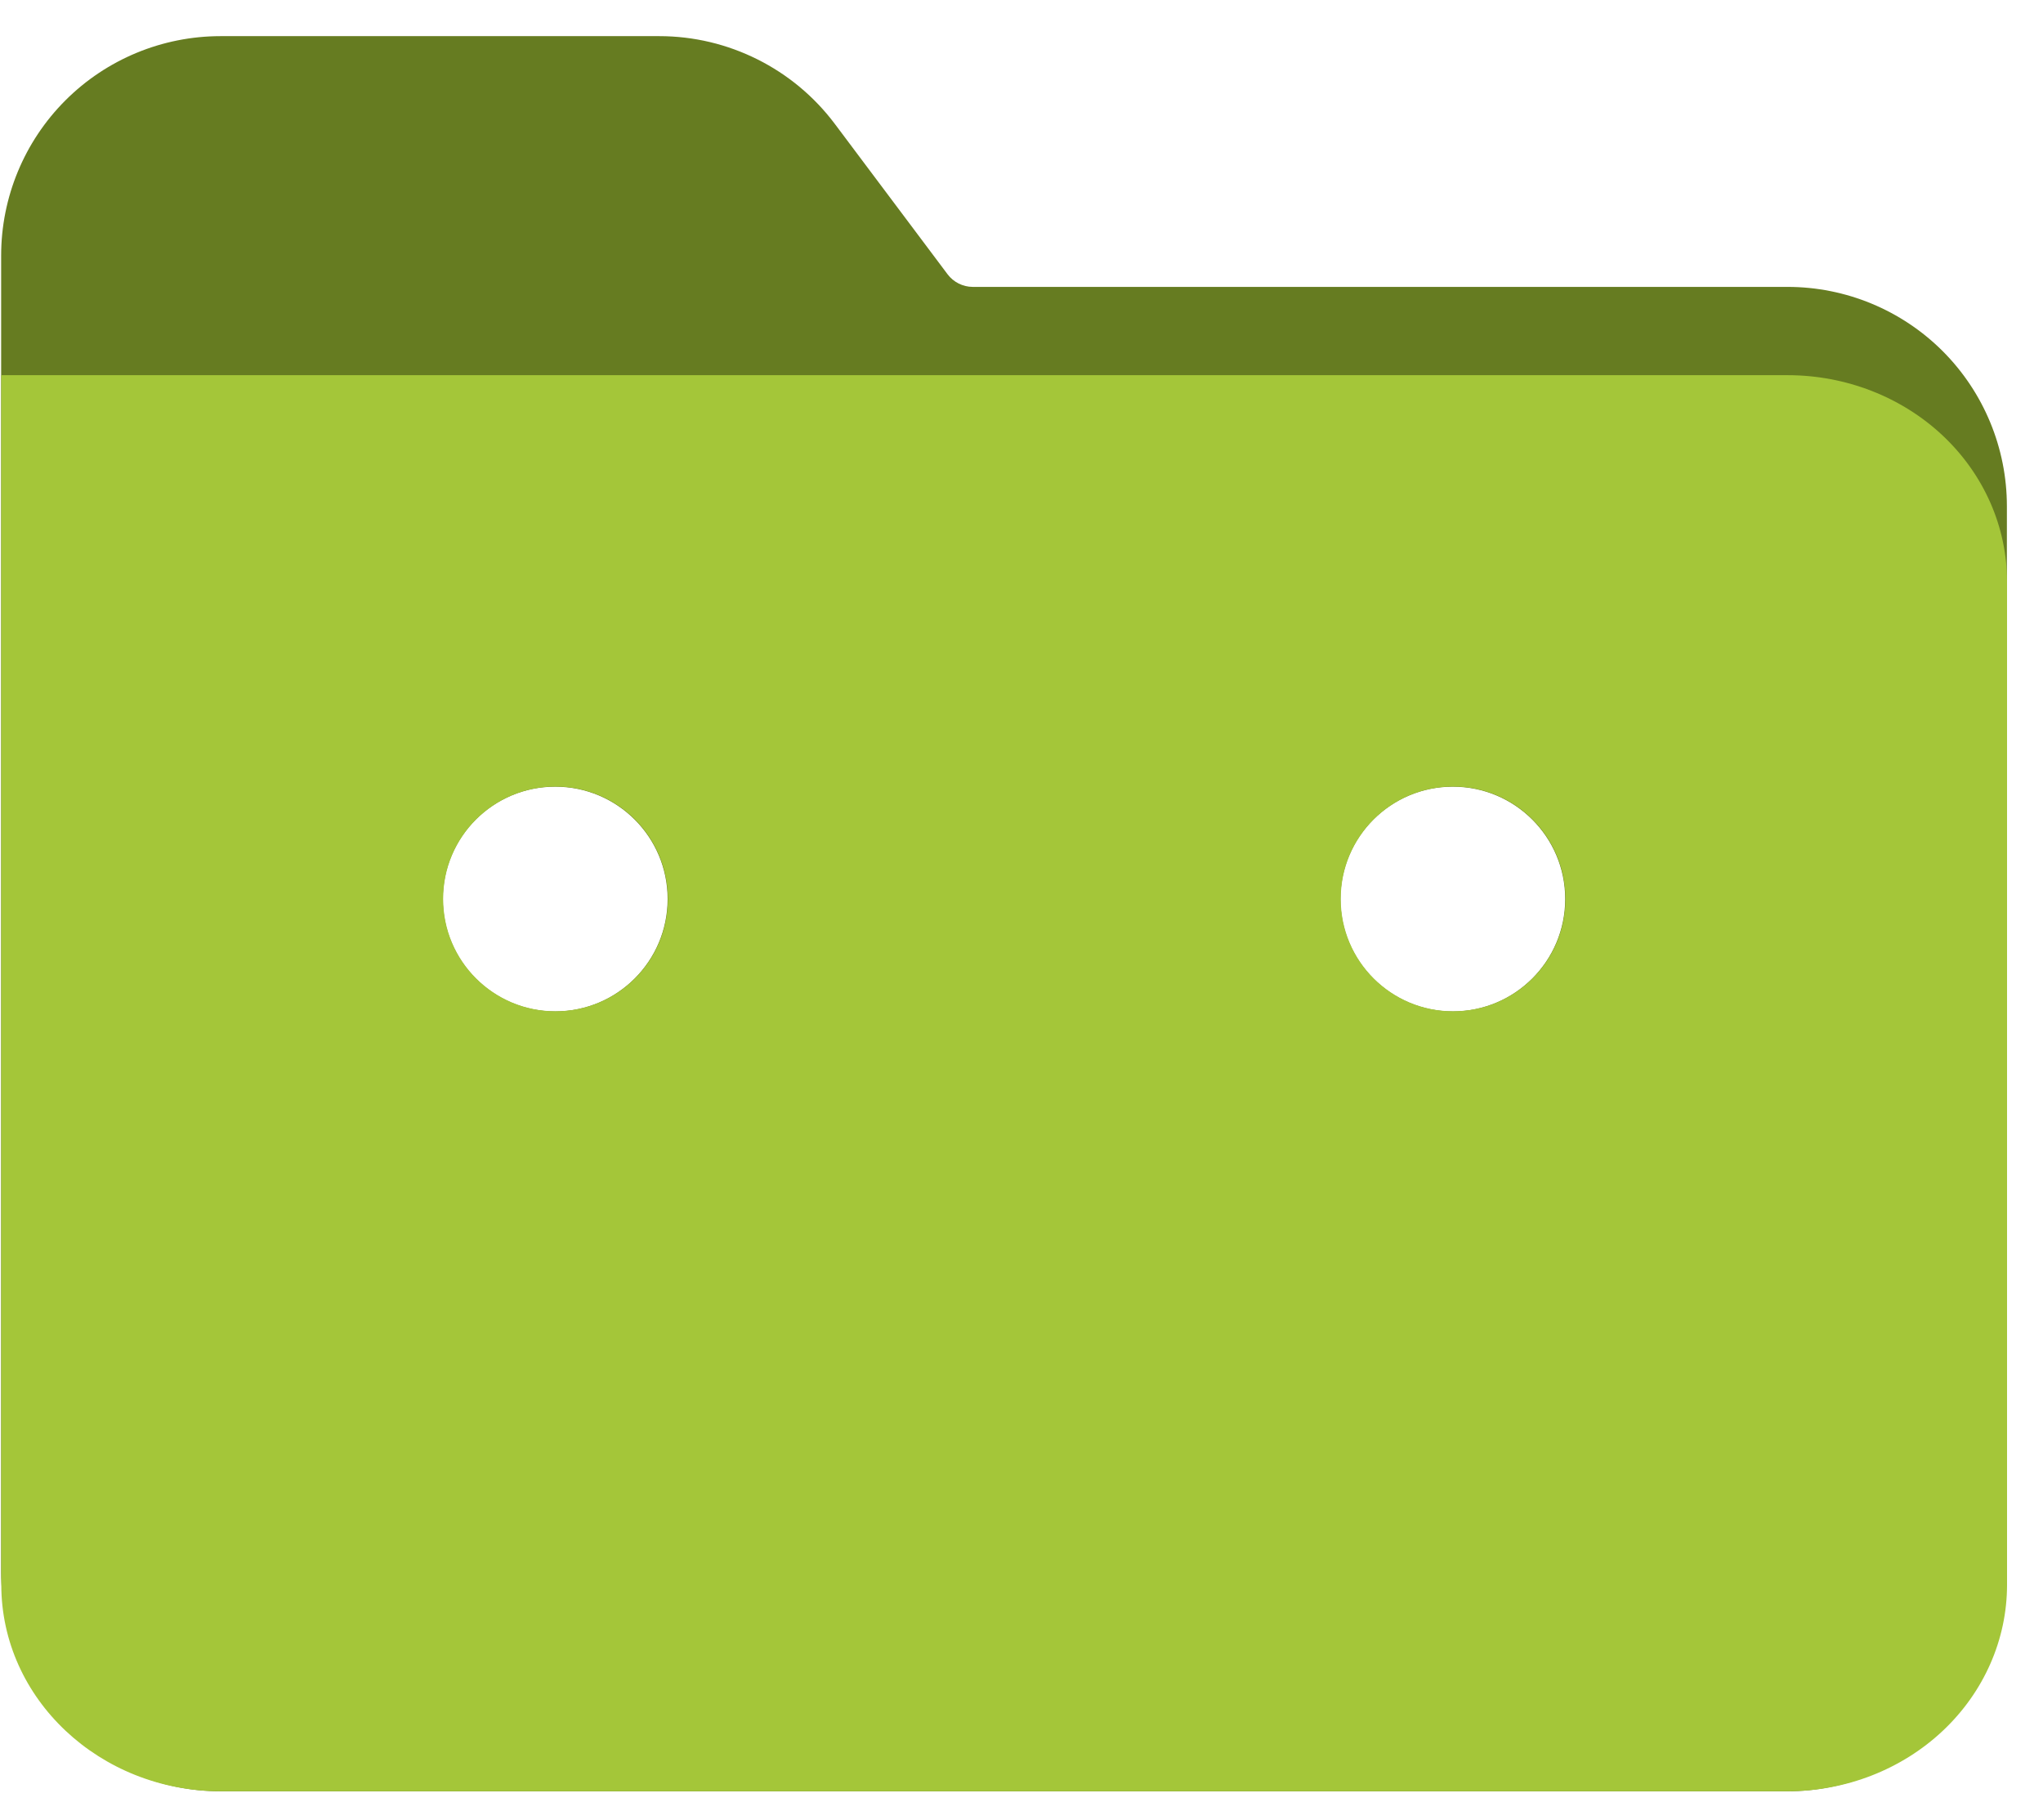 <svg width="55" height="49" viewBox="0 0 55 49" fill="none" xmlns="http://www.w3.org/2000/svg">
<path d="M17.749 0.973C19.605 0.973 21.36 1.85 22.474 3.335L25.511 7.385C25.589 7.489 25.692 7.574 25.809 7.633C25.926 7.691 26.055 7.723 26.186 7.723H48.122C49.688 7.723 51.191 8.345 52.299 9.452C53.406 10.56 54.028 12.062 54.028 13.628V42.315C54.028 43.881 53.406 45.383 52.299 46.49C51.191 47.598 49.688 48.221 48.122 48.221H5.938C2.677 48.221 0.031 45.575 0.031 42.315V6.879C0.031 5.313 0.653 3.81 1.761 2.702C2.868 1.595 4.371 0.973 5.938 0.973H17.749ZM14.947 21.177C13.276 21.177 11.922 22.531 11.922 24.202C11.922 25.873 13.276 27.227 14.947 27.227C16.618 27.227 17.972 25.873 17.973 24.202C17.973 22.531 16.618 21.177 14.947 21.177ZM39.111 21.177C37.44 21.177 36.086 22.531 36.086 24.202C36.086 25.873 37.44 27.227 39.111 27.227C40.782 27.227 42.136 25.873 42.137 24.202C42.137 22.531 40.782 21.177 39.111 21.177Z" fill="#667C21"/>
<path d="M48.126 10.1C49.692 10.1 51.195 10.685 52.303 11.728C53.41 12.771 54.032 14.185 54.032 15.66V42.662C54.032 44.136 53.41 45.55 52.303 46.592C51.195 47.635 49.692 48.22 48.126 48.22H5.94C2.681 48.22 0.035 45.73 0.035 42.662V10.1H48.126ZM14.956 21.173C13.285 21.173 11.93 22.528 11.93 24.199C11.93 25.87 13.285 27.224 14.956 27.224C16.627 27.224 17.981 25.87 17.981 24.199C17.981 22.528 16.627 21.174 14.956 21.173ZM39.12 21.173C37.449 21.173 36.094 22.528 36.094 24.199C36.094 25.87 37.449 27.224 39.12 27.224C40.791 27.224 42.145 25.87 42.145 24.199C42.145 22.528 40.791 21.174 39.12 21.173Z" fill="#A4C639"/>
</svg>
